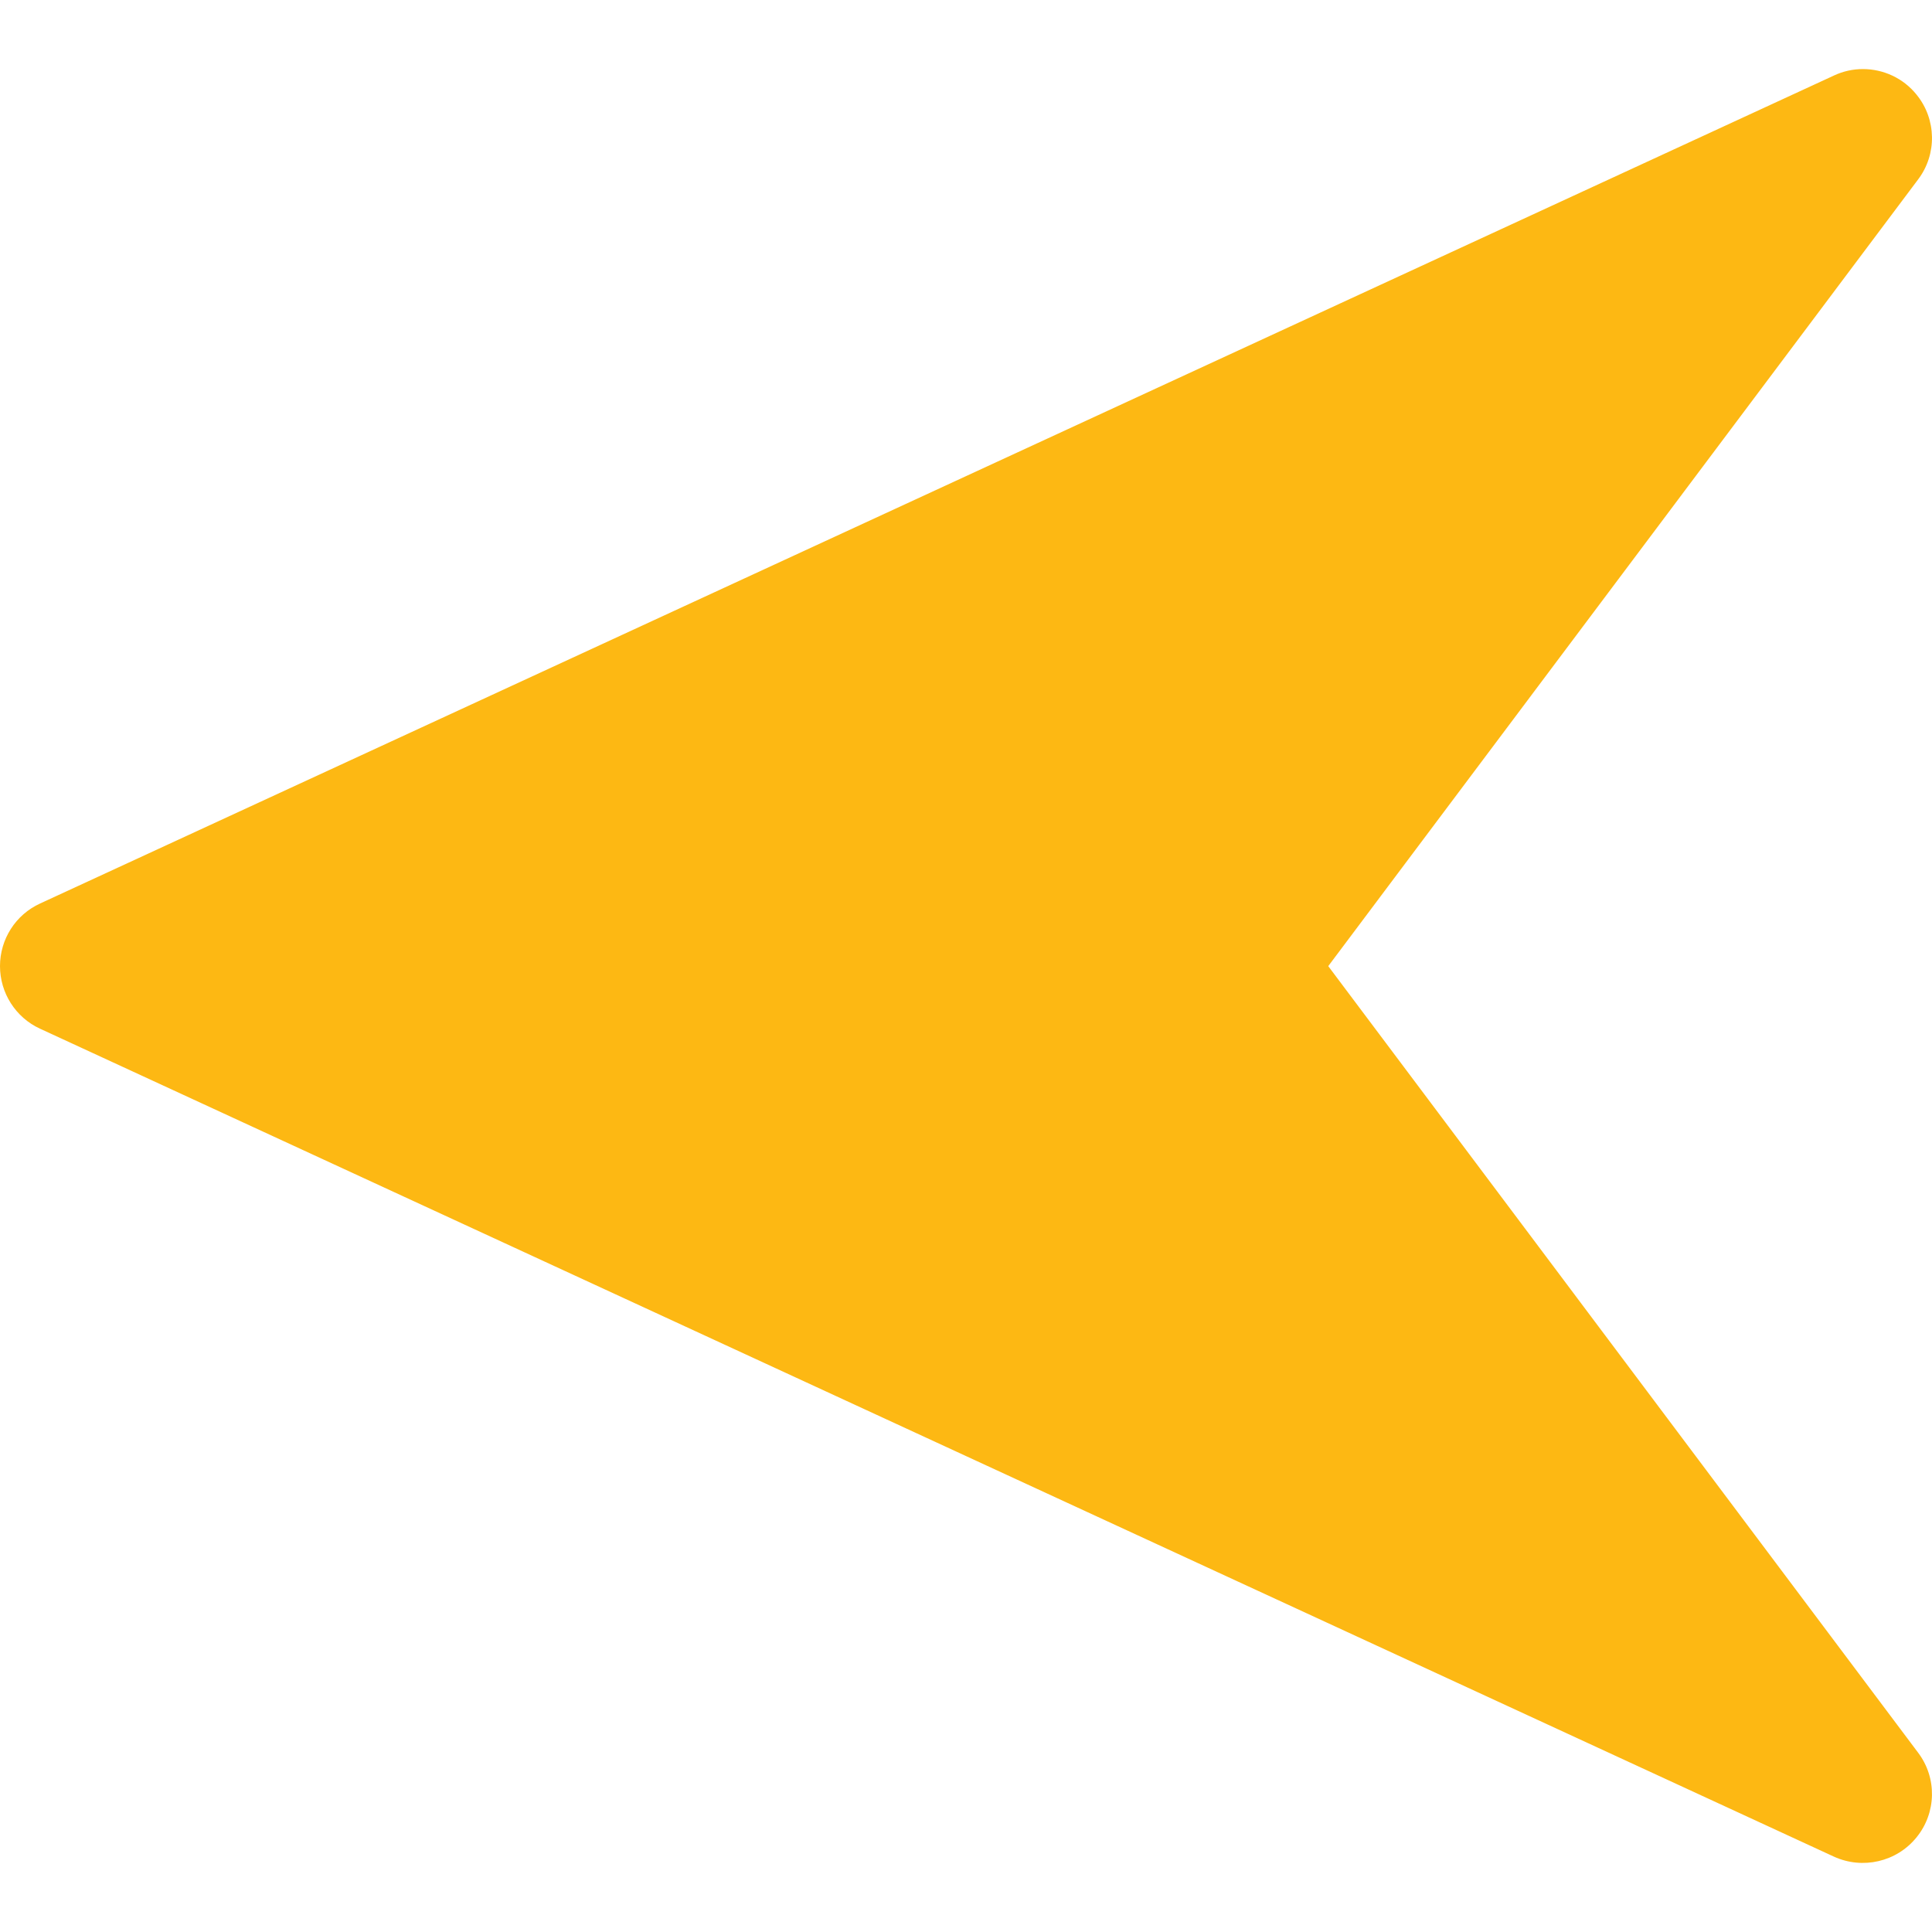 <svg width="16" height="16" viewBox="0 0 16 16" fill="none" xmlns="http://www.w3.org/2000/svg">
<path d="M0.331 8.519L15.188 15.376C15.425 15.484 15.707 15.42 15.872 15.216C16.037 15.013 16.043 14.724 15.885 14.515L11 8.001L15.885 1.486C16.043 1.277 16.037 0.987 15.873 0.785C15.762 0.646 15.596 0.572 15.428 0.572C15.347 0.572 15.266 0.589 15.189 0.625L0.333 7.482C0.129 7.575 1.11592e-05 7.778 1.11397e-05 8.001C1.11203e-05 8.223 0.129 8.426 0.331 8.519Z" fill="#FDB813"/>
</svg>
